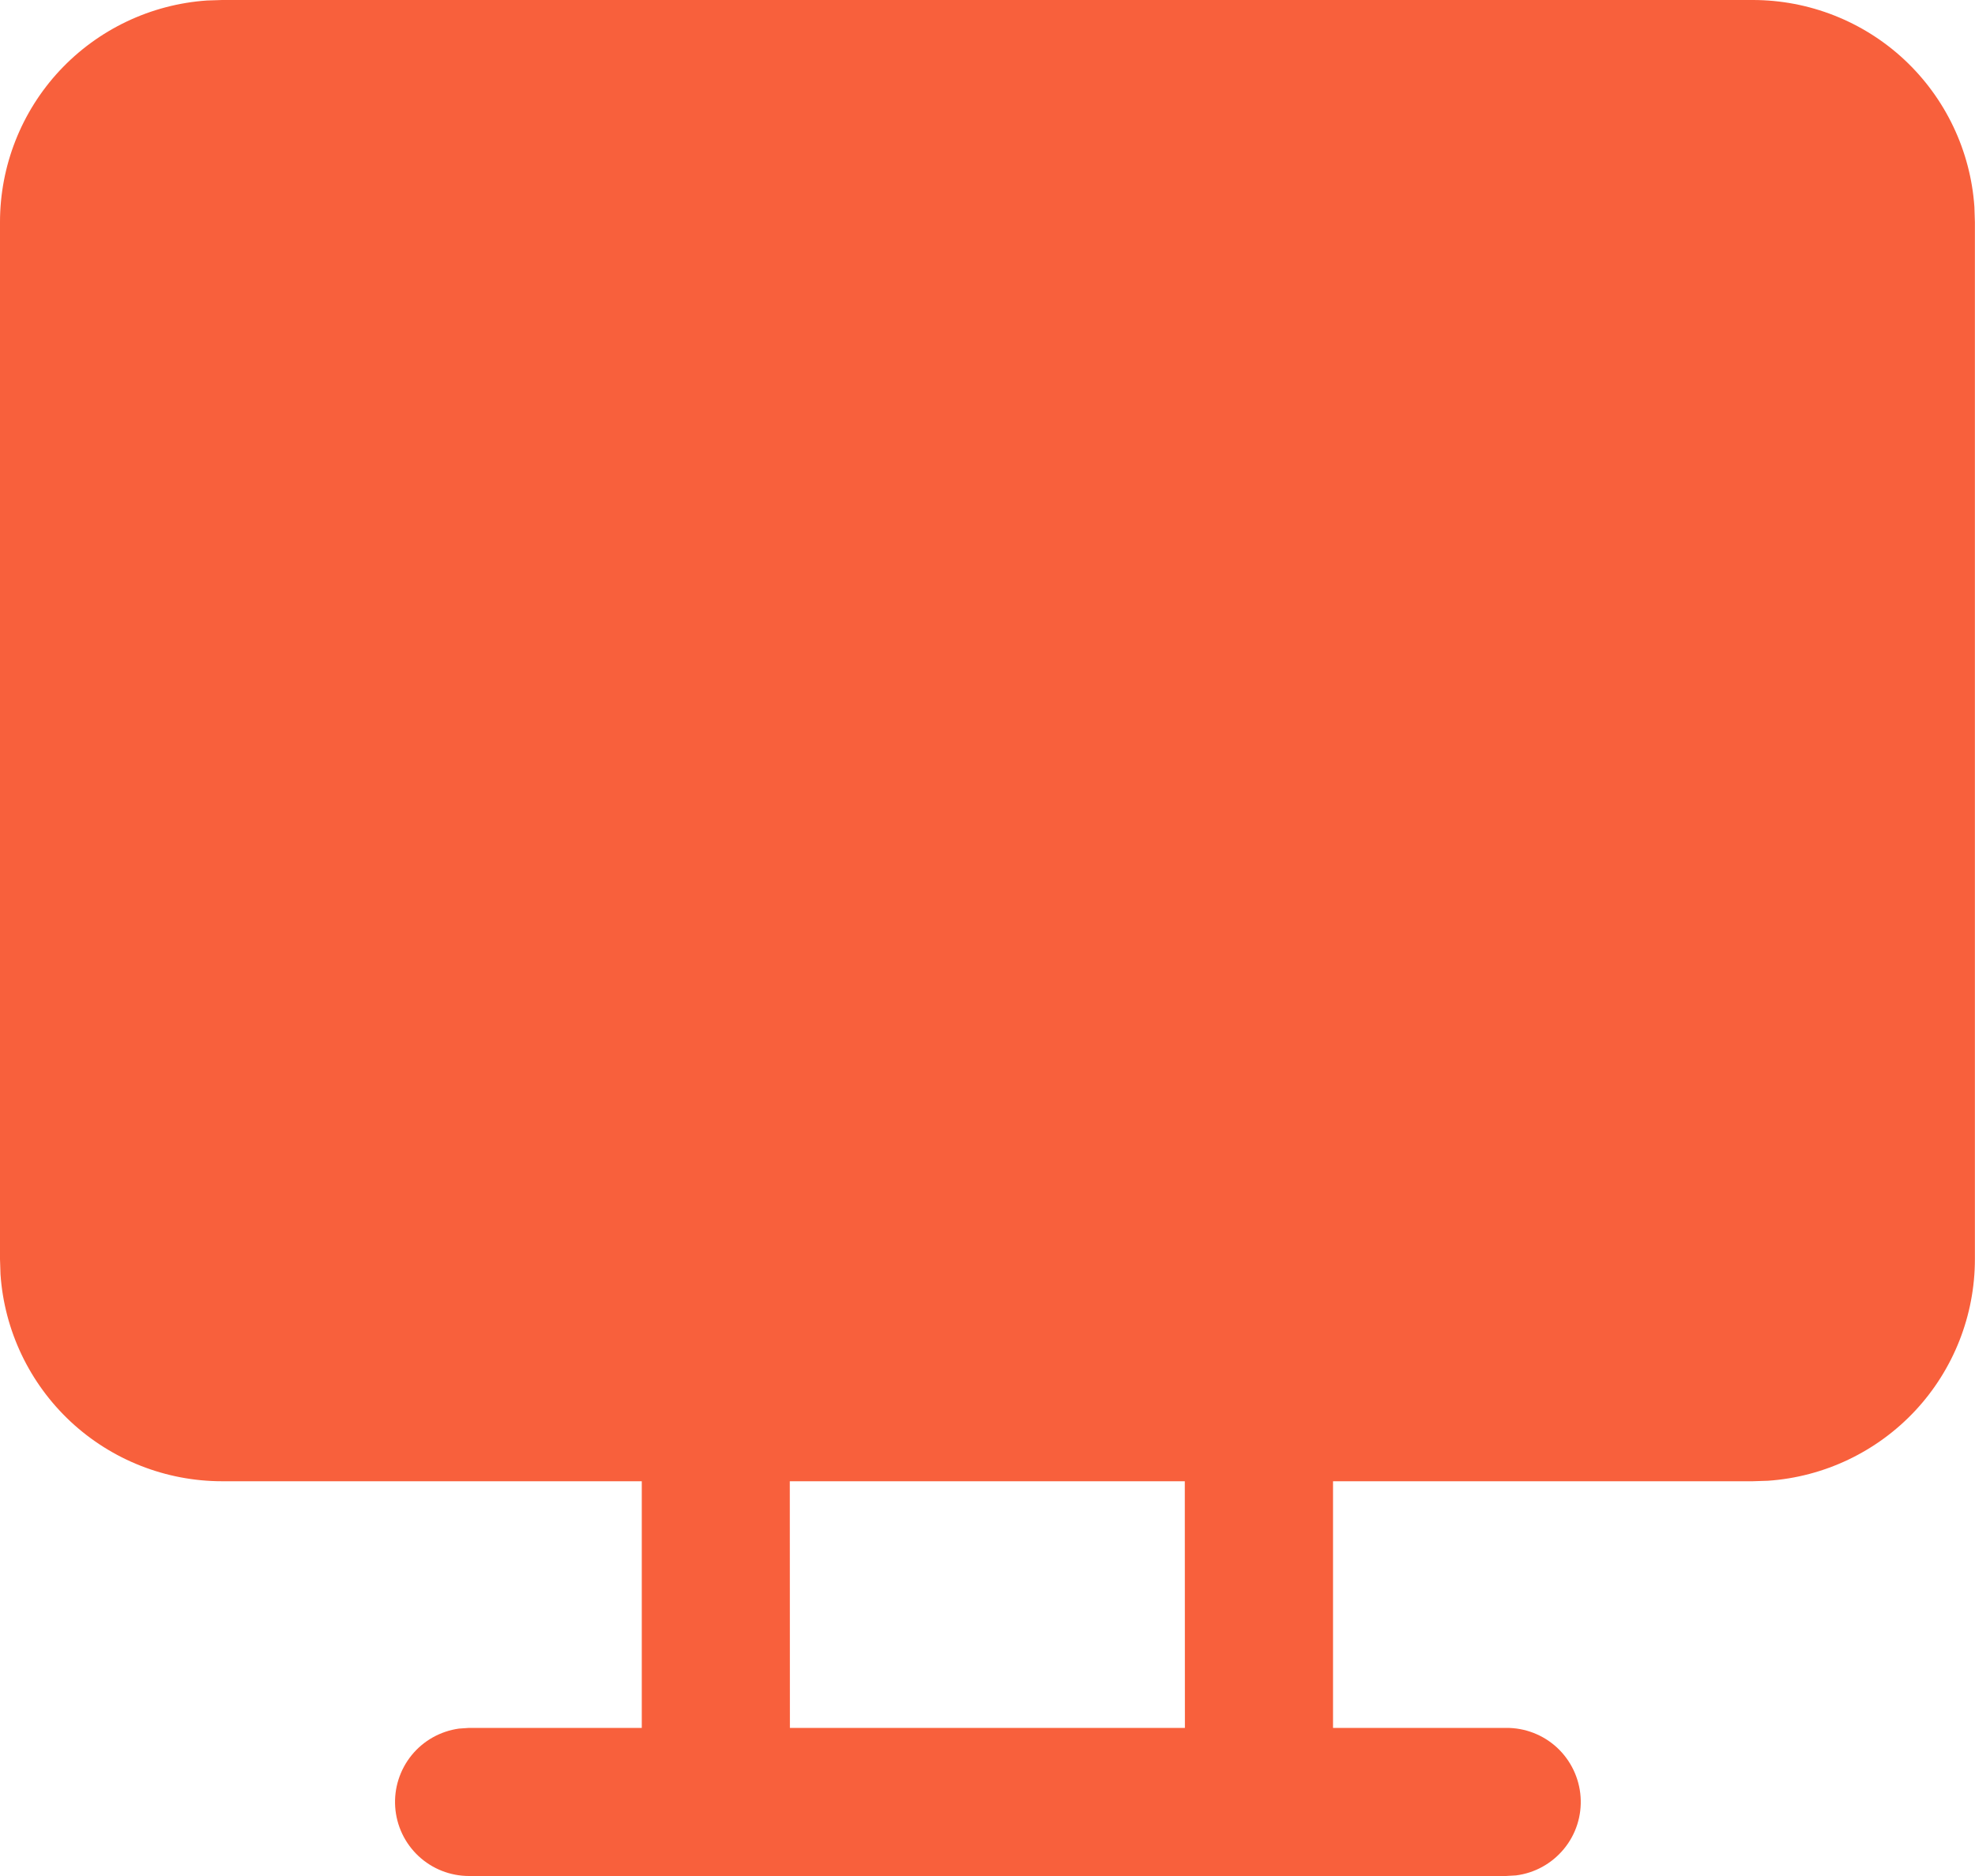 <svg width="20" height="19" viewBox="0 0 20 19" fill="none" xmlns="http://www.w3.org/2000/svg">
<path d="M4.75 19C4.56 19 4.377 18.928 4.238 18.798C4.099 18.668 4.015 18.491 4.002 18.301C3.989 18.111 4.049 17.924 4.168 17.777C4.288 17.629 4.46 17.533 4.648 17.507L4.75 17.5H6.499V15.002H2.25C1.68 15.002 1.131 14.786 0.714 14.397C0.298 14.008 0.044 13.475 0.005 12.906L1.69987e-08 12.752V2.25C-7.00219e-05 1.68 0.216 1.131 0.605 0.714C0.994 0.298 1.527 0.044 2.096 0.005L2.25 1.69987e-08H17.749C18.319 -7.00219e-05 18.868 0.216 19.285 0.605C19.701 0.994 19.955 1.527 19.994 2.096L19.999 2.25V12.752C19.999 13.322 19.783 13.871 19.394 14.288C19.005 14.704 18.472 14.958 17.903 14.997L17.749 15.002H13.499V17.5H15.25C15.441 17.498 15.626 17.569 15.767 17.699C15.907 17.829 15.993 18.008 16.006 18.199C16.019 18.39 15.959 18.578 15.837 18.726C15.715 18.874 15.542 18.97 15.352 18.994L15.25 19H4.75ZM11.998 15.002H7.998L7.999 17.5H11.999L11.998 15.002Z" fill="#F8603C"/>
</svg>
